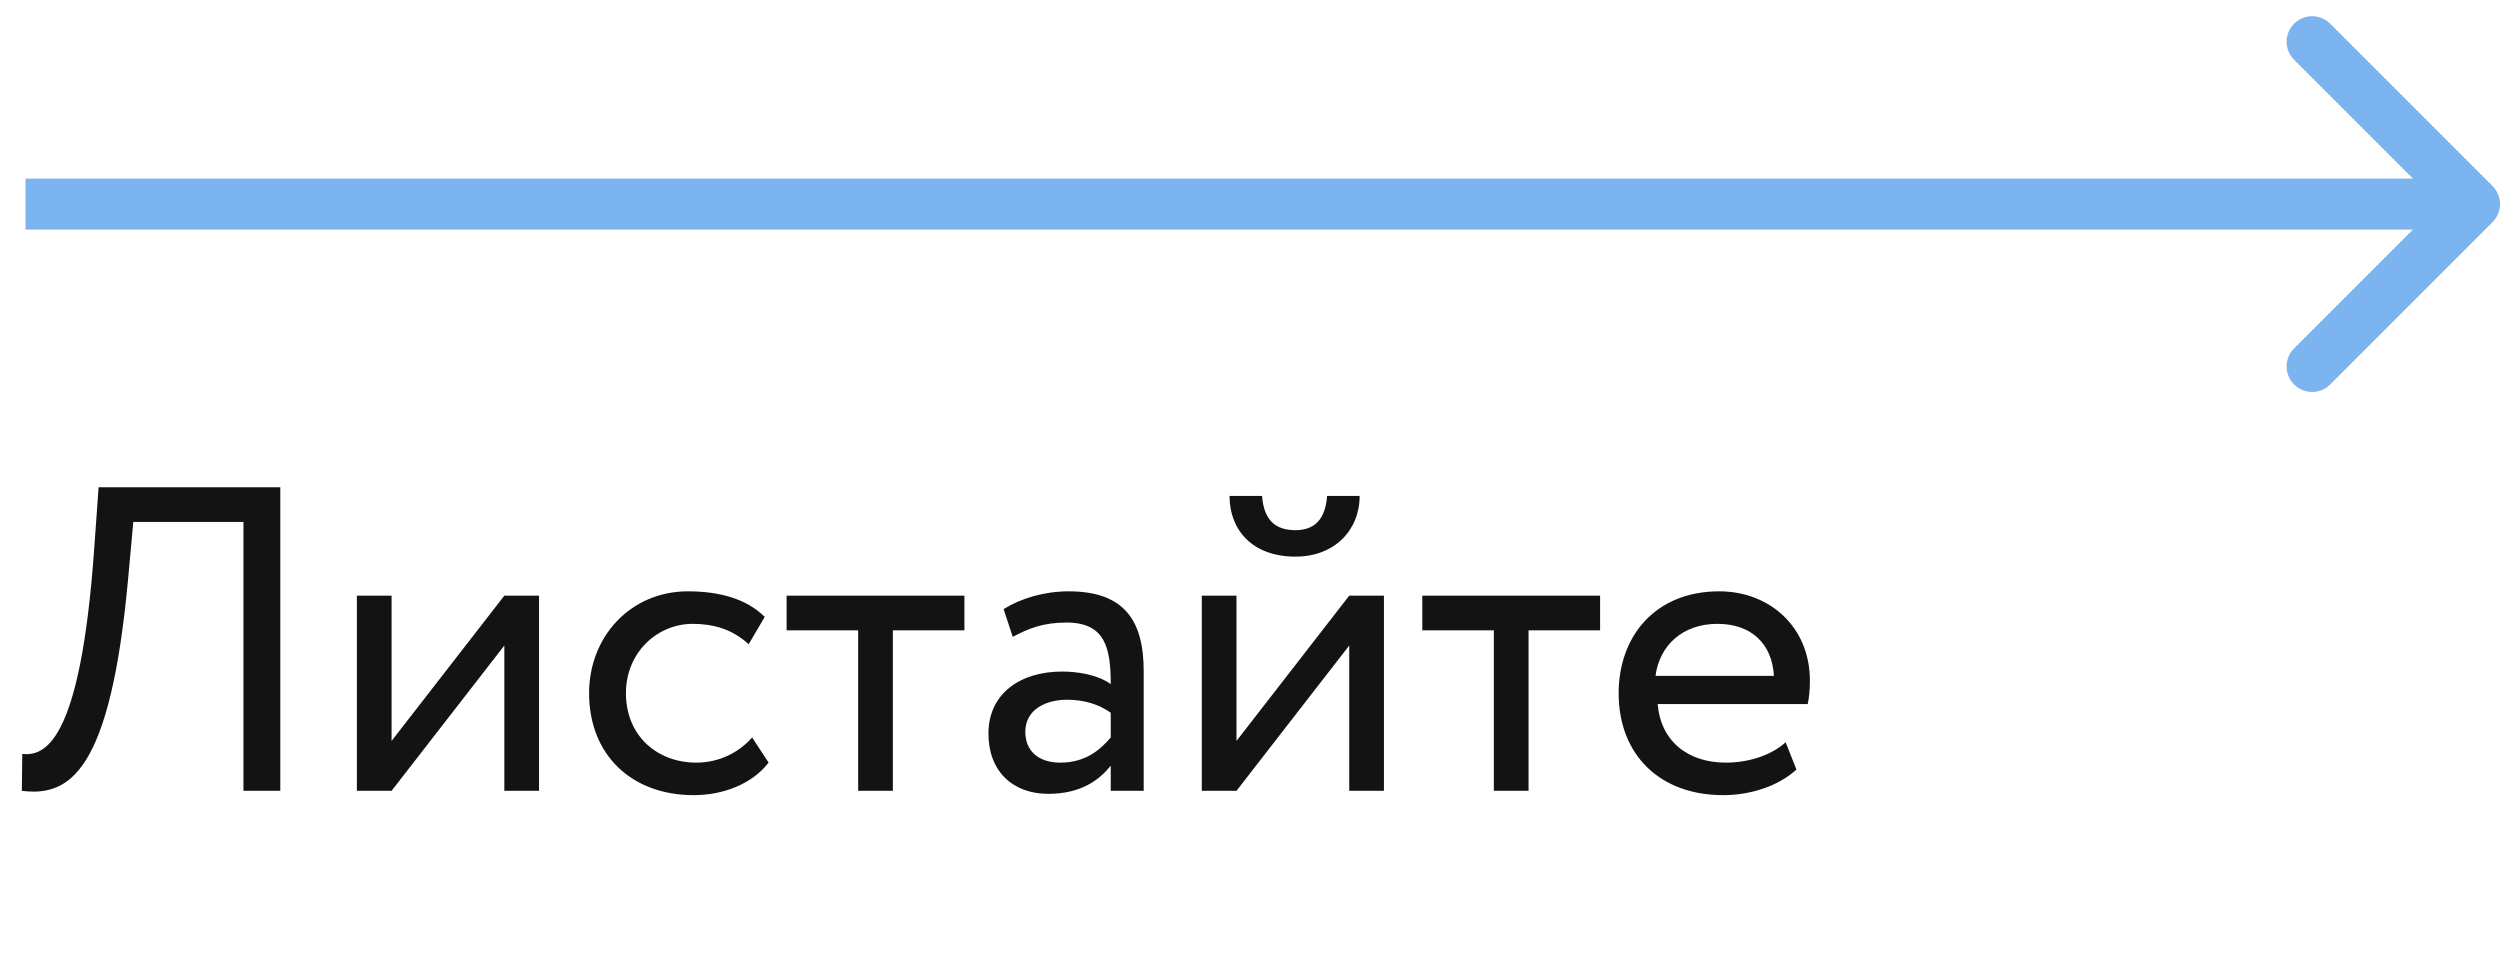 <?xml version="1.0" encoding="UTF-8"?> <svg xmlns="http://www.w3.org/2000/svg" width="98" height="38" viewBox="0 0 98 38" fill="none"> <path d="M9.543 31H10.988V19.1H3.865L3.695 21.48C3.151 29.215 1.723 29.64 0.873 29.555L0.856 31C2.726 31.238 4.324 30.269 5.021 22.704L5.225 20.46H9.543V31ZM15.35 31L19.77 25.305V31H21.13V23.35H19.77L15.35 29.045V23.35H13.99V31H15.35ZM29.484 28.909C28.974 29.487 28.209 29.895 27.291 29.895C25.778 29.895 24.537 28.858 24.537 27.175C24.537 25.56 25.778 24.455 27.155 24.455C27.954 24.455 28.702 24.659 29.348 25.254L29.977 24.183C29.263 23.469 28.192 23.18 26.968 23.18C24.724 23.18 23.092 24.948 23.092 27.175C23.092 29.589 24.758 31.17 27.189 31.17C28.362 31.17 29.484 30.728 30.13 29.895L29.484 28.909ZM30.835 24.71H33.64V31H35V24.71H37.805V23.35H30.835V24.71ZM39.699 24.965C40.311 24.642 40.872 24.404 41.807 24.404C43.32 24.404 43.541 25.39 43.541 26.818C43.031 26.444 42.232 26.325 41.637 26.325C39.988 26.325 38.747 27.192 38.747 28.756C38.747 30.235 39.699 31.119 41.093 31.119C42.351 31.119 43.082 30.592 43.541 30.014V31H44.833V26.308C44.833 24.319 44.068 23.18 41.892 23.18C40.94 23.18 40.022 23.452 39.342 23.877L39.699 24.965ZM41.569 29.895C40.685 29.895 40.192 29.419 40.192 28.688C40.192 27.804 41.008 27.43 41.824 27.43C42.487 27.43 43.065 27.6 43.541 27.94V28.909C43.15 29.368 42.572 29.895 41.569 29.895ZM48.47 31L52.89 25.305V31H54.25V23.35H52.89L48.47 29.045V23.35H47.11V31H48.47ZM48.198 19.44C48.198 20.783 49.099 21.82 50.782 21.82C52.312 21.82 53.298 20.783 53.298 19.44H52.023C51.955 20.358 51.53 20.783 50.782 20.783C49.966 20.783 49.541 20.358 49.473 19.44H48.198ZM55.754 24.71H58.559V31H59.919V24.71H62.724V23.35H55.754V24.71ZM69.996 29.096C69.503 29.555 68.636 29.895 67.65 29.895C66.154 29.895 65.1 29.045 64.981 27.6H70.863C70.914 27.362 70.948 27.056 70.948 26.682C70.948 24.574 69.367 23.18 67.395 23.18C64.879 23.18 63.451 24.948 63.451 27.175C63.451 29.589 65.066 31.17 67.548 31.17C68.568 31.17 69.673 30.847 70.421 30.167L69.996 29.096ZM67.327 24.455C68.653 24.455 69.469 25.237 69.537 26.495H64.896C65.049 25.322 65.933 24.455 67.327 24.455Z" fill="#131313"></path> <path d="M97.707 8.707C98.098 8.317 98.098 7.683 97.707 7.293L91.343 0.929C90.953 0.538 90.32 0.538 89.929 0.929C89.538 1.319 89.538 1.953 89.929 2.343L95.586 8L89.929 13.657C89.538 14.047 89.538 14.681 89.929 15.071C90.32 15.462 90.953 15.462 91.343 15.071L97.707 8.707ZM1 9H97V7H1V9Z" fill="#7BB4EE"></path> </svg> 
